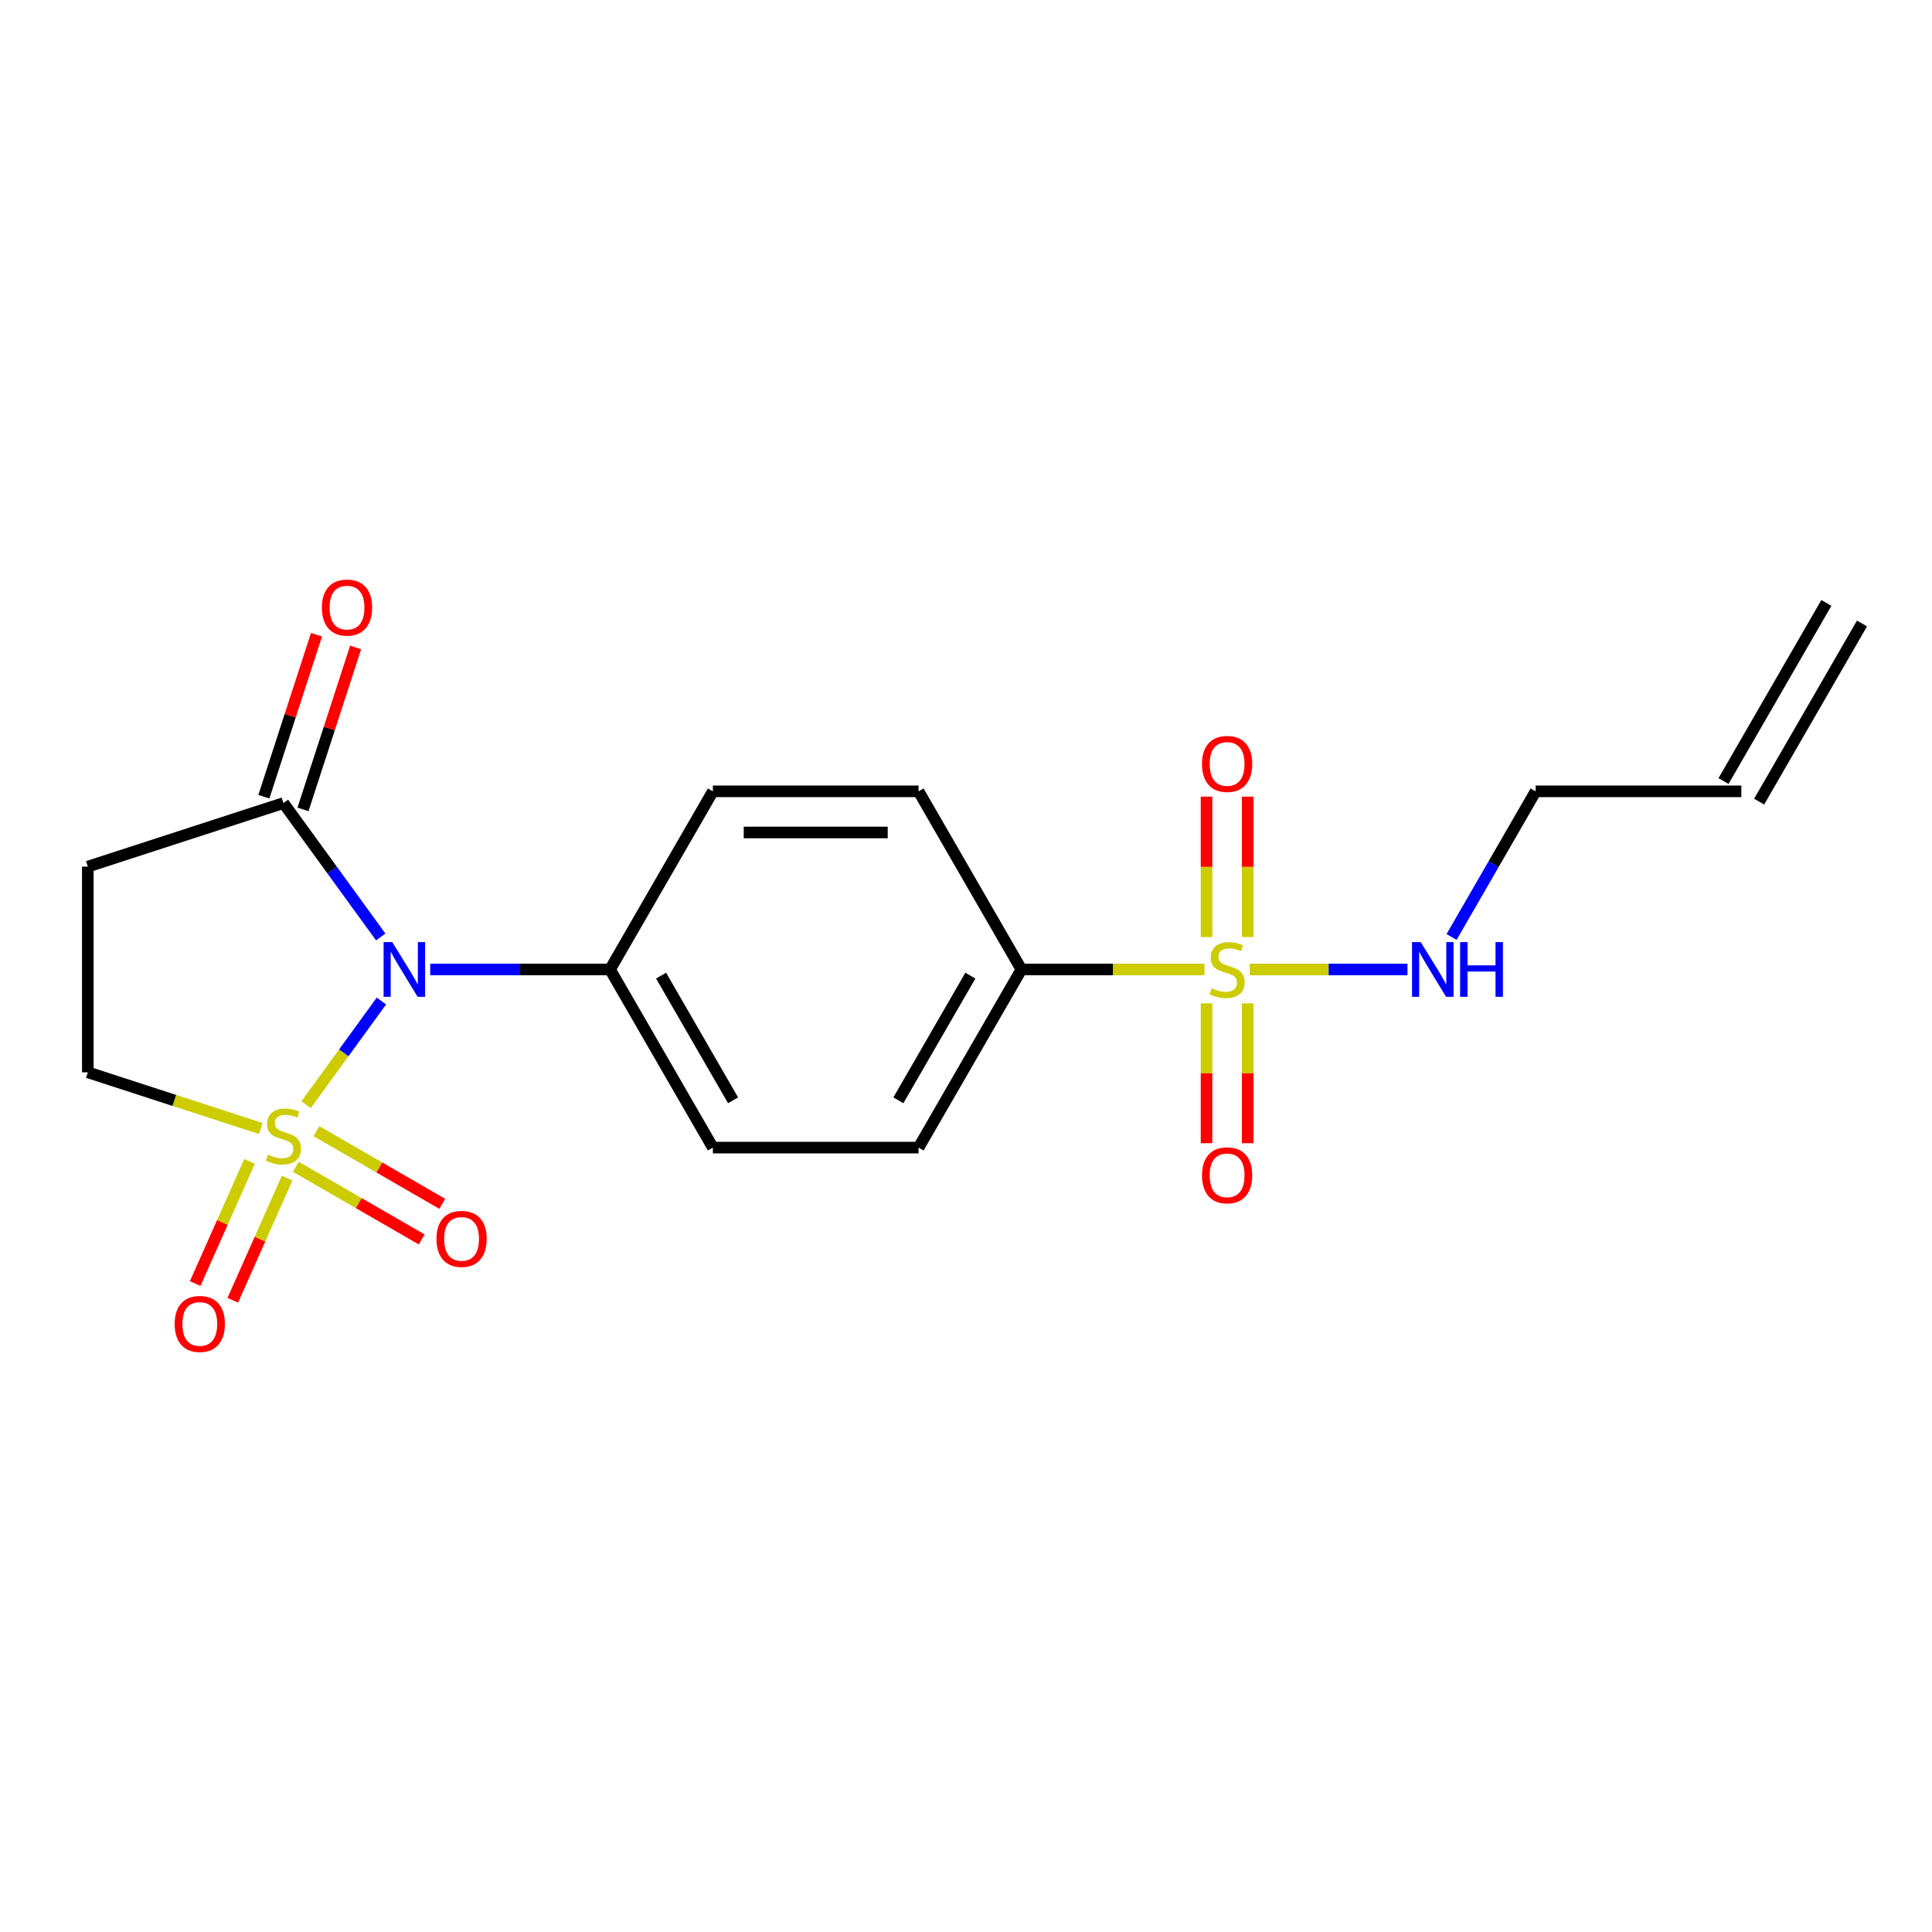 <?xml version='1.0' encoding='iso-8859-1'?>
<svg version='1.1' baseProfile='full'
              xmlns='http://www.w3.org/2000/svg'
                      xmlns:rdkit='http://www.rdkit.org/xml'
                      xmlns:xlink='http://www.w3.org/1999/xlink'
                  xml:space='preserve'
width='1000px' height='1000px' viewBox='0 0 1000 1000'>
<!-- END OF HEADER -->
<rect style='opacity:1.0;fill:#FFFFFF;stroke:none' width='1000' height='1000' x='0' y='0'> </rect>
<path class='bond-0' d='M 158.451,571.768 L 177.94,544.944' style='fill:none;fill-rule:evenodd;stroke:#CCCC00;stroke-width:6px;stroke-linecap:butt;stroke-linejoin:miter;stroke-opacity:1' />
<path class='bond-0' d='M 177.94,544.944 L 197.429,518.119' style='fill:none;fill-rule:evenodd;stroke:#0000FF;stroke-width:6px;stroke-linecap:butt;stroke-linejoin:miter;stroke-opacity:1' />
<path class='bond-4' d='M 134.967,584.114 L 90.211,569.572' style='fill:none;fill-rule:evenodd;stroke:#CCCC00;stroke-width:6px;stroke-linecap:butt;stroke-linejoin:miter;stroke-opacity:1' />
<path class='bond-4' d='M 90.211,569.572 L 45.455,555.029' style='fill:none;fill-rule:evenodd;stroke:#000000;stroke-width:6px;stroke-linecap:butt;stroke-linejoin:miter;stroke-opacity:1' />
<path class='bond-7' d='M 153.127,603.928 L 185.696,622.732' style='fill:none;fill-rule:evenodd;stroke:#CCCC00;stroke-width:6px;stroke-linecap:butt;stroke-linejoin:miter;stroke-opacity:1' />
<path class='bond-7' d='M 185.696,622.732 L 218.265,641.535' style='fill:none;fill-rule:evenodd;stroke:#FF0000;stroke-width:6px;stroke-linecap:butt;stroke-linejoin:miter;stroke-opacity:1' />
<path class='bond-7' d='M 163.774,585.488 L 196.343,604.292' style='fill:none;fill-rule:evenodd;stroke:#CCCC00;stroke-width:6px;stroke-linecap:butt;stroke-linejoin:miter;stroke-opacity:1' />
<path class='bond-7' d='M 196.343,604.292 L 228.911,623.095' style='fill:none;fill-rule:evenodd;stroke:#FF0000;stroke-width:6px;stroke-linecap:butt;stroke-linejoin:miter;stroke-opacity:1' />
<path class='bond-8' d='M 129.173,601.14 L 115.1,632.749' style='fill:none;fill-rule:evenodd;stroke:#CCCC00;stroke-width:6px;stroke-linecap:butt;stroke-linejoin:miter;stroke-opacity:1' />
<path class='bond-8' d='M 115.1,632.749 L 101.027,664.358' style='fill:none;fill-rule:evenodd;stroke:#FF0000;stroke-width:6px;stroke-linecap:butt;stroke-linejoin:miter;stroke-opacity:1' />
<path class='bond-8' d='M 148.625,609.801 L 134.552,641.41' style='fill:none;fill-rule:evenodd;stroke:#CCCC00;stroke-width:6px;stroke-linecap:butt;stroke-linejoin:miter;stroke-opacity:1' />
<path class='bond-8' d='M 134.552,641.41 L 120.479,673.019' style='fill:none;fill-rule:evenodd;stroke:#FF0000;stroke-width:6px;stroke-linecap:butt;stroke-linejoin:miter;stroke-opacity:1' />
<path class='bond-2' d='M 197.066,484.975 L 171.888,450.32' style='fill:none;fill-rule:evenodd;stroke:#0000FF;stroke-width:6px;stroke-linecap:butt;stroke-linejoin:miter;stroke-opacity:1' />
<path class='bond-2' d='M 171.888,450.32 L 146.709,415.665' style='fill:none;fill-rule:evenodd;stroke:#000000;stroke-width:6px;stroke-linecap:butt;stroke-linejoin:miter;stroke-opacity:1' />
<path class='bond-5' d='M 222.69,501.797 L 269.221,501.797' style='fill:none;fill-rule:evenodd;stroke:#0000FF;stroke-width:6px;stroke-linecap:butt;stroke-linejoin:miter;stroke-opacity:1' />
<path class='bond-5' d='M 269.221,501.797 L 315.753,501.797' style='fill:none;fill-rule:evenodd;stroke:#000000;stroke-width:6px;stroke-linecap:butt;stroke-linejoin:miter;stroke-opacity:1' />
<path class='bond-1' d='M 623.408,501.797 L 576.046,501.797' style='fill:none;fill-rule:evenodd;stroke:#CCCC00;stroke-width:6px;stroke-linecap:butt;stroke-linejoin:miter;stroke-opacity:1' />
<path class='bond-1' d='M 576.046,501.797 L 528.684,501.797' style='fill:none;fill-rule:evenodd;stroke:#000000;stroke-width:6px;stroke-linecap:butt;stroke-linejoin:miter;stroke-opacity:1' />
<path class='bond-9' d='M 624.503,519.338 L 624.503,555.529' style='fill:none;fill-rule:evenodd;stroke:#CCCC00;stroke-width:6px;stroke-linecap:butt;stroke-linejoin:miter;stroke-opacity:1' />
<path class='bond-9' d='M 624.503,555.529 L 624.503,591.719' style='fill:none;fill-rule:evenodd;stroke:#FF0000;stroke-width:6px;stroke-linecap:butt;stroke-linejoin:miter;stroke-opacity:1' />
<path class='bond-9' d='M 645.796,519.338 L 645.796,555.529' style='fill:none;fill-rule:evenodd;stroke:#CCCC00;stroke-width:6px;stroke-linecap:butt;stroke-linejoin:miter;stroke-opacity:1' />
<path class='bond-9' d='M 645.796,555.529 L 645.796,591.719' style='fill:none;fill-rule:evenodd;stroke:#FF0000;stroke-width:6px;stroke-linecap:butt;stroke-linejoin:miter;stroke-opacity:1' />
<path class='bond-10' d='M 645.796,485.015 L 645.796,448.674' style='fill:none;fill-rule:evenodd;stroke:#CCCC00;stroke-width:6px;stroke-linecap:butt;stroke-linejoin:miter;stroke-opacity:1' />
<path class='bond-10' d='M 645.796,448.674 L 645.796,412.334' style='fill:none;fill-rule:evenodd;stroke:#FF0000;stroke-width:6px;stroke-linecap:butt;stroke-linejoin:miter;stroke-opacity:1' />
<path class='bond-10' d='M 624.503,485.015 L 624.503,448.674' style='fill:none;fill-rule:evenodd;stroke:#CCCC00;stroke-width:6px;stroke-linecap:butt;stroke-linejoin:miter;stroke-opacity:1' />
<path class='bond-10' d='M 624.503,448.674 L 624.503,412.334' style='fill:none;fill-rule:evenodd;stroke:#FF0000;stroke-width:6px;stroke-linecap:butt;stroke-linejoin:miter;stroke-opacity:1' />
<path class='bond-11' d='M 646.891,501.797 L 687.699,501.797' style='fill:none;fill-rule:evenodd;stroke:#CCCC00;stroke-width:6px;stroke-linecap:butt;stroke-linejoin:miter;stroke-opacity:1' />
<path class='bond-11' d='M 687.699,501.797 L 728.507,501.797' style='fill:none;fill-rule:evenodd;stroke:#0000FF;stroke-width:6px;stroke-linecap:butt;stroke-linejoin:miter;stroke-opacity:1' />
<path class='bond-12' d='M 156.835,418.954 L 170.454,377.038' style='fill:none;fill-rule:evenodd;stroke:#000000;stroke-width:6px;stroke-linecap:butt;stroke-linejoin:miter;stroke-opacity:1' />
<path class='bond-12' d='M 170.454,377.038 L 184.074,335.122' style='fill:none;fill-rule:evenodd;stroke:#FF0000;stroke-width:6px;stroke-linecap:butt;stroke-linejoin:miter;stroke-opacity:1' />
<path class='bond-12' d='M 136.584,412.375 L 150.203,370.458' style='fill:none;fill-rule:evenodd;stroke:#000000;stroke-width:6px;stroke-linecap:butt;stroke-linejoin:miter;stroke-opacity:1' />
<path class='bond-12' d='M 150.203,370.458 L 163.823,328.542' style='fill:none;fill-rule:evenodd;stroke:#FF0000;stroke-width:6px;stroke-linecap:butt;stroke-linejoin:miter;stroke-opacity:1' />
<path class='bond-20' d='M 146.709,415.665 L 45.455,448.564' style='fill:none;fill-rule:evenodd;stroke:#000000;stroke-width:6px;stroke-linecap:butt;stroke-linejoin:miter;stroke-opacity:1' />
<path class='bond-3' d='M 45.455,448.564 L 45.455,555.029' style='fill:none;fill-rule:evenodd;stroke:#000000;stroke-width:6px;stroke-linecap:butt;stroke-linejoin:miter;stroke-opacity:1' />
<path class='bond-15' d='M 315.753,501.797 L 368.986,409.595' style='fill:none;fill-rule:evenodd;stroke:#000000;stroke-width:6px;stroke-linecap:butt;stroke-linejoin:miter;stroke-opacity:1' />
<path class='bond-16' d='M 315.753,501.797 L 368.986,593.999' style='fill:none;fill-rule:evenodd;stroke:#000000;stroke-width:6px;stroke-linecap:butt;stroke-linejoin:miter;stroke-opacity:1' />
<path class='bond-16' d='M 342.179,504.981 L 379.441,569.522' style='fill:none;fill-rule:evenodd;stroke:#000000;stroke-width:6px;stroke-linecap:butt;stroke-linejoin:miter;stroke-opacity:1' />
<path class='bond-6' d='M 528.684,501.797 L 475.451,593.999' style='fill:none;fill-rule:evenodd;stroke:#000000;stroke-width:6px;stroke-linecap:butt;stroke-linejoin:miter;stroke-opacity:1' />
<path class='bond-6' d='M 502.259,504.981 L 464.996,569.522' style='fill:none;fill-rule:evenodd;stroke:#000000;stroke-width:6px;stroke-linecap:butt;stroke-linejoin:miter;stroke-opacity:1' />
<path class='bond-21' d='M 528.684,501.797 L 475.451,409.595' style='fill:none;fill-rule:evenodd;stroke:#000000;stroke-width:6px;stroke-linecap:butt;stroke-linejoin:miter;stroke-opacity:1' />
<path class='bond-19' d='M 751.327,484.975 L 773.087,447.285' style='fill:none;fill-rule:evenodd;stroke:#0000FF;stroke-width:6px;stroke-linecap:butt;stroke-linejoin:miter;stroke-opacity:1' />
<path class='bond-19' d='M 773.087,447.285 L 794.847,409.595' style='fill:none;fill-rule:evenodd;stroke:#000000;stroke-width:6px;stroke-linecap:butt;stroke-linejoin:miter;stroke-opacity:1' />
<path class='bond-13' d='M 475.451,593.999 L 368.986,593.999' style='fill:none;fill-rule:evenodd;stroke:#000000;stroke-width:6px;stroke-linecap:butt;stroke-linejoin:miter;stroke-opacity:1' />
<path class='bond-14' d='M 475.451,409.595 L 368.986,409.595' style='fill:none;fill-rule:evenodd;stroke:#000000;stroke-width:6px;stroke-linecap:butt;stroke-linejoin:miter;stroke-opacity:1' />
<path class='bond-14' d='M 459.482,430.888 L 384.956,430.888' style='fill:none;fill-rule:evenodd;stroke:#000000;stroke-width:6px;stroke-linecap:butt;stroke-linejoin:miter;stroke-opacity:1' />
<path class='bond-17' d='M 901.313,409.595 L 794.847,409.595' style='fill:none;fill-rule:evenodd;stroke:#000000;stroke-width:6px;stroke-linecap:butt;stroke-linejoin:miter;stroke-opacity:1' />
<path class='bond-18' d='M 910.533,414.918 L 963.766,322.717' style='fill:none;fill-rule:evenodd;stroke:#000000;stroke-width:6px;stroke-linecap:butt;stroke-linejoin:miter;stroke-opacity:1' />
<path class='bond-18' d='M 892.093,404.272 L 945.325,312.07' style='fill:none;fill-rule:evenodd;stroke:#000000;stroke-width:6px;stroke-linecap:butt;stroke-linejoin:miter;stroke-opacity:1' />
<path  class='atom-0' d='M 138.709 597.649
Q 139.029 597.769, 140.349 598.329
Q 141.669 598.889, 143.109 599.249
Q 144.589 599.569, 146.029 599.569
Q 148.709 599.569, 150.269 598.289
Q 151.829 596.969, 151.829 594.689
Q 151.829 593.129, 151.029 592.169
Q 150.269 591.209, 149.069 590.689
Q 147.869 590.169, 145.869 589.569
Q 143.349 588.809, 141.829 588.089
Q 140.349 587.369, 139.269 585.849
Q 138.229 584.329, 138.229 581.769
Q 138.229 578.209, 140.629 576.009
Q 143.069 573.809, 147.869 573.809
Q 151.149 573.809, 154.869 575.369
L 153.949 578.449
Q 150.549 577.049, 147.989 577.049
Q 145.229 577.049, 143.709 578.209
Q 142.189 579.329, 142.229 581.289
Q 142.229 582.809, 142.989 583.729
Q 143.789 584.649, 144.909 585.169
Q 146.069 585.689, 147.989 586.289
Q 150.549 587.089, 152.069 587.889
Q 153.589 588.689, 154.669 590.329
Q 155.789 591.929, 155.789 594.689
Q 155.789 598.609, 153.149 600.729
Q 150.549 602.809, 146.189 602.809
Q 143.669 602.809, 141.749 602.249
Q 139.869 601.729, 137.629 600.809
L 138.709 597.649
' fill='#CCCC00'/>
<path  class='atom-1' d='M 203.028 487.637
L 212.308 502.637
Q 213.228 504.117, 214.708 506.797
Q 216.188 509.477, 216.268 509.637
L 216.268 487.637
L 220.028 487.637
L 220.028 515.957
L 216.148 515.957
L 206.188 499.557
Q 205.028 497.637, 203.788 495.437
Q 202.588 493.237, 202.228 492.557
L 202.228 515.957
L 198.548 515.957
L 198.548 487.637
L 203.028 487.637
' fill='#0000FF'/>
<path  class='atom-2' d='M 627.149 511.517
Q 627.469 511.637, 628.789 512.197
Q 630.109 512.757, 631.549 513.117
Q 633.029 513.437, 634.469 513.437
Q 637.149 513.437, 638.709 512.157
Q 640.269 510.837, 640.269 508.557
Q 640.269 506.997, 639.469 506.037
Q 638.709 505.077, 637.509 504.557
Q 636.309 504.037, 634.309 503.437
Q 631.789 502.677, 630.269 501.957
Q 628.789 501.237, 627.709 499.717
Q 626.669 498.197, 626.669 495.637
Q 626.669 492.077, 629.069 489.877
Q 631.509 487.677, 636.309 487.677
Q 639.589 487.677, 643.309 489.237
L 642.389 492.317
Q 638.989 490.917, 636.429 490.917
Q 633.669 490.917, 632.149 492.077
Q 630.629 493.197, 630.669 495.157
Q 630.669 496.677, 631.429 497.597
Q 632.229 498.517, 633.349 499.037
Q 634.509 499.557, 636.429 500.157
Q 638.989 500.957, 640.509 501.757
Q 642.029 502.557, 643.109 504.197
Q 644.229 505.797, 644.229 508.557
Q 644.229 512.477, 641.589 514.597
Q 638.989 516.677, 634.629 516.677
Q 632.109 516.677, 630.189 516.117
Q 628.309 515.597, 626.069 514.677
L 627.149 511.517
' fill='#CCCC00'/>
<path  class='atom-8' d='M 225.911 641.242
Q 225.911 634.442, 229.271 630.642
Q 232.631 626.842, 238.911 626.842
Q 245.191 626.842, 248.551 630.642
Q 251.911 634.442, 251.911 641.242
Q 251.911 648.122, 248.511 652.042
Q 245.111 655.922, 238.911 655.922
Q 232.671 655.922, 229.271 652.042
Q 225.911 648.162, 225.911 641.242
M 238.911 652.722
Q 243.231 652.722, 245.551 649.842
Q 247.911 646.922, 247.911 641.242
Q 247.911 635.682, 245.551 632.882
Q 243.231 630.042, 238.911 630.042
Q 234.591 630.042, 232.231 632.842
Q 229.911 635.642, 229.911 641.242
Q 229.911 646.962, 232.231 649.842
Q 234.591 652.722, 238.911 652.722
' fill='#FF0000'/>
<path  class='atom-9' d='M 90.406 685.27
Q 90.406 678.47, 93.766 674.67
Q 97.126 670.87, 103.406 670.87
Q 109.686 670.87, 113.046 674.67
Q 116.406 678.47, 116.406 685.27
Q 116.406 692.15, 113.006 696.07
Q 109.606 699.95, 103.406 699.95
Q 97.166 699.95, 93.766 696.07
Q 90.406 692.19, 90.406 685.27
M 103.406 696.75
Q 107.726 696.75, 110.046 693.87
Q 112.406 690.95, 112.406 685.27
Q 112.406 679.71, 110.046 676.91
Q 107.726 674.07, 103.406 674.07
Q 99.086 674.07, 96.726 676.87
Q 94.406 679.67, 94.406 685.27
Q 94.406 690.99, 96.726 693.87
Q 99.086 696.75, 103.406 696.75
' fill='#FF0000'/>
<path  class='atom-10' d='M 622.149 608.342
Q 622.149 601.542, 625.509 597.742
Q 628.869 593.942, 635.149 593.942
Q 641.429 593.942, 644.789 597.742
Q 648.149 601.542, 648.149 608.342
Q 648.149 615.222, 644.749 619.142
Q 641.349 623.022, 635.149 623.022
Q 628.909 623.022, 625.509 619.142
Q 622.149 615.262, 622.149 608.342
M 635.149 619.822
Q 639.469 619.822, 641.789 616.942
Q 644.149 614.022, 644.149 608.342
Q 644.149 602.782, 641.789 599.982
Q 639.469 597.142, 635.149 597.142
Q 630.829 597.142, 628.469 599.942
Q 626.149 602.742, 626.149 608.342
Q 626.149 614.062, 628.469 616.942
Q 630.829 619.822, 635.149 619.822
' fill='#FF0000'/>
<path  class='atom-11' d='M 622.149 395.411
Q 622.149 388.611, 625.509 384.811
Q 628.869 381.011, 635.149 381.011
Q 641.429 381.011, 644.789 384.811
Q 648.149 388.611, 648.149 395.411
Q 648.149 402.291, 644.749 406.211
Q 641.349 410.091, 635.149 410.091
Q 628.909 410.091, 625.509 406.211
Q 622.149 402.331, 622.149 395.411
M 635.149 406.891
Q 639.469 406.891, 641.789 404.011
Q 644.149 401.091, 644.149 395.411
Q 644.149 389.851, 641.789 387.051
Q 639.469 384.211, 635.149 384.211
Q 630.829 384.211, 628.469 387.011
Q 626.149 389.811, 626.149 395.411
Q 626.149 401.131, 628.469 404.011
Q 630.829 406.891, 635.149 406.891
' fill='#FF0000'/>
<path  class='atom-12' d='M 735.355 487.637
L 744.635 502.637
Q 745.555 504.117, 747.035 506.797
Q 748.515 509.477, 748.595 509.637
L 748.595 487.637
L 752.355 487.637
L 752.355 515.957
L 748.475 515.957
L 738.515 499.557
Q 737.355 497.637, 736.115 495.437
Q 734.915 493.237, 734.555 492.557
L 734.555 515.957
L 730.875 515.957
L 730.875 487.637
L 735.355 487.637
' fill='#0000FF'/>
<path  class='atom-12' d='M 755.755 487.637
L 759.595 487.637
L 759.595 499.677
L 774.075 499.677
L 774.075 487.637
L 777.915 487.637
L 777.915 515.957
L 774.075 515.957
L 774.075 502.877
L 759.595 502.877
L 759.595 515.957
L 755.755 515.957
L 755.755 487.637
' fill='#0000FF'/>
<path  class='atom-13' d='M 166.609 314.49
Q 166.609 307.69, 169.969 303.89
Q 173.329 300.09, 179.609 300.09
Q 185.889 300.09, 189.249 303.89
Q 192.609 307.69, 192.609 314.49
Q 192.609 321.37, 189.209 325.29
Q 185.809 329.17, 179.609 329.17
Q 173.369 329.17, 169.969 325.29
Q 166.609 321.41, 166.609 314.49
M 179.609 325.97
Q 183.929 325.97, 186.249 323.09
Q 188.609 320.17, 188.609 314.49
Q 188.609 308.93, 186.249 306.13
Q 183.929 303.29, 179.609 303.29
Q 175.289 303.29, 172.929 306.09
Q 170.609 308.89, 170.609 314.49
Q 170.609 320.21, 172.929 323.09
Q 175.289 325.97, 179.609 325.97
' fill='#FF0000'/>
</svg>
